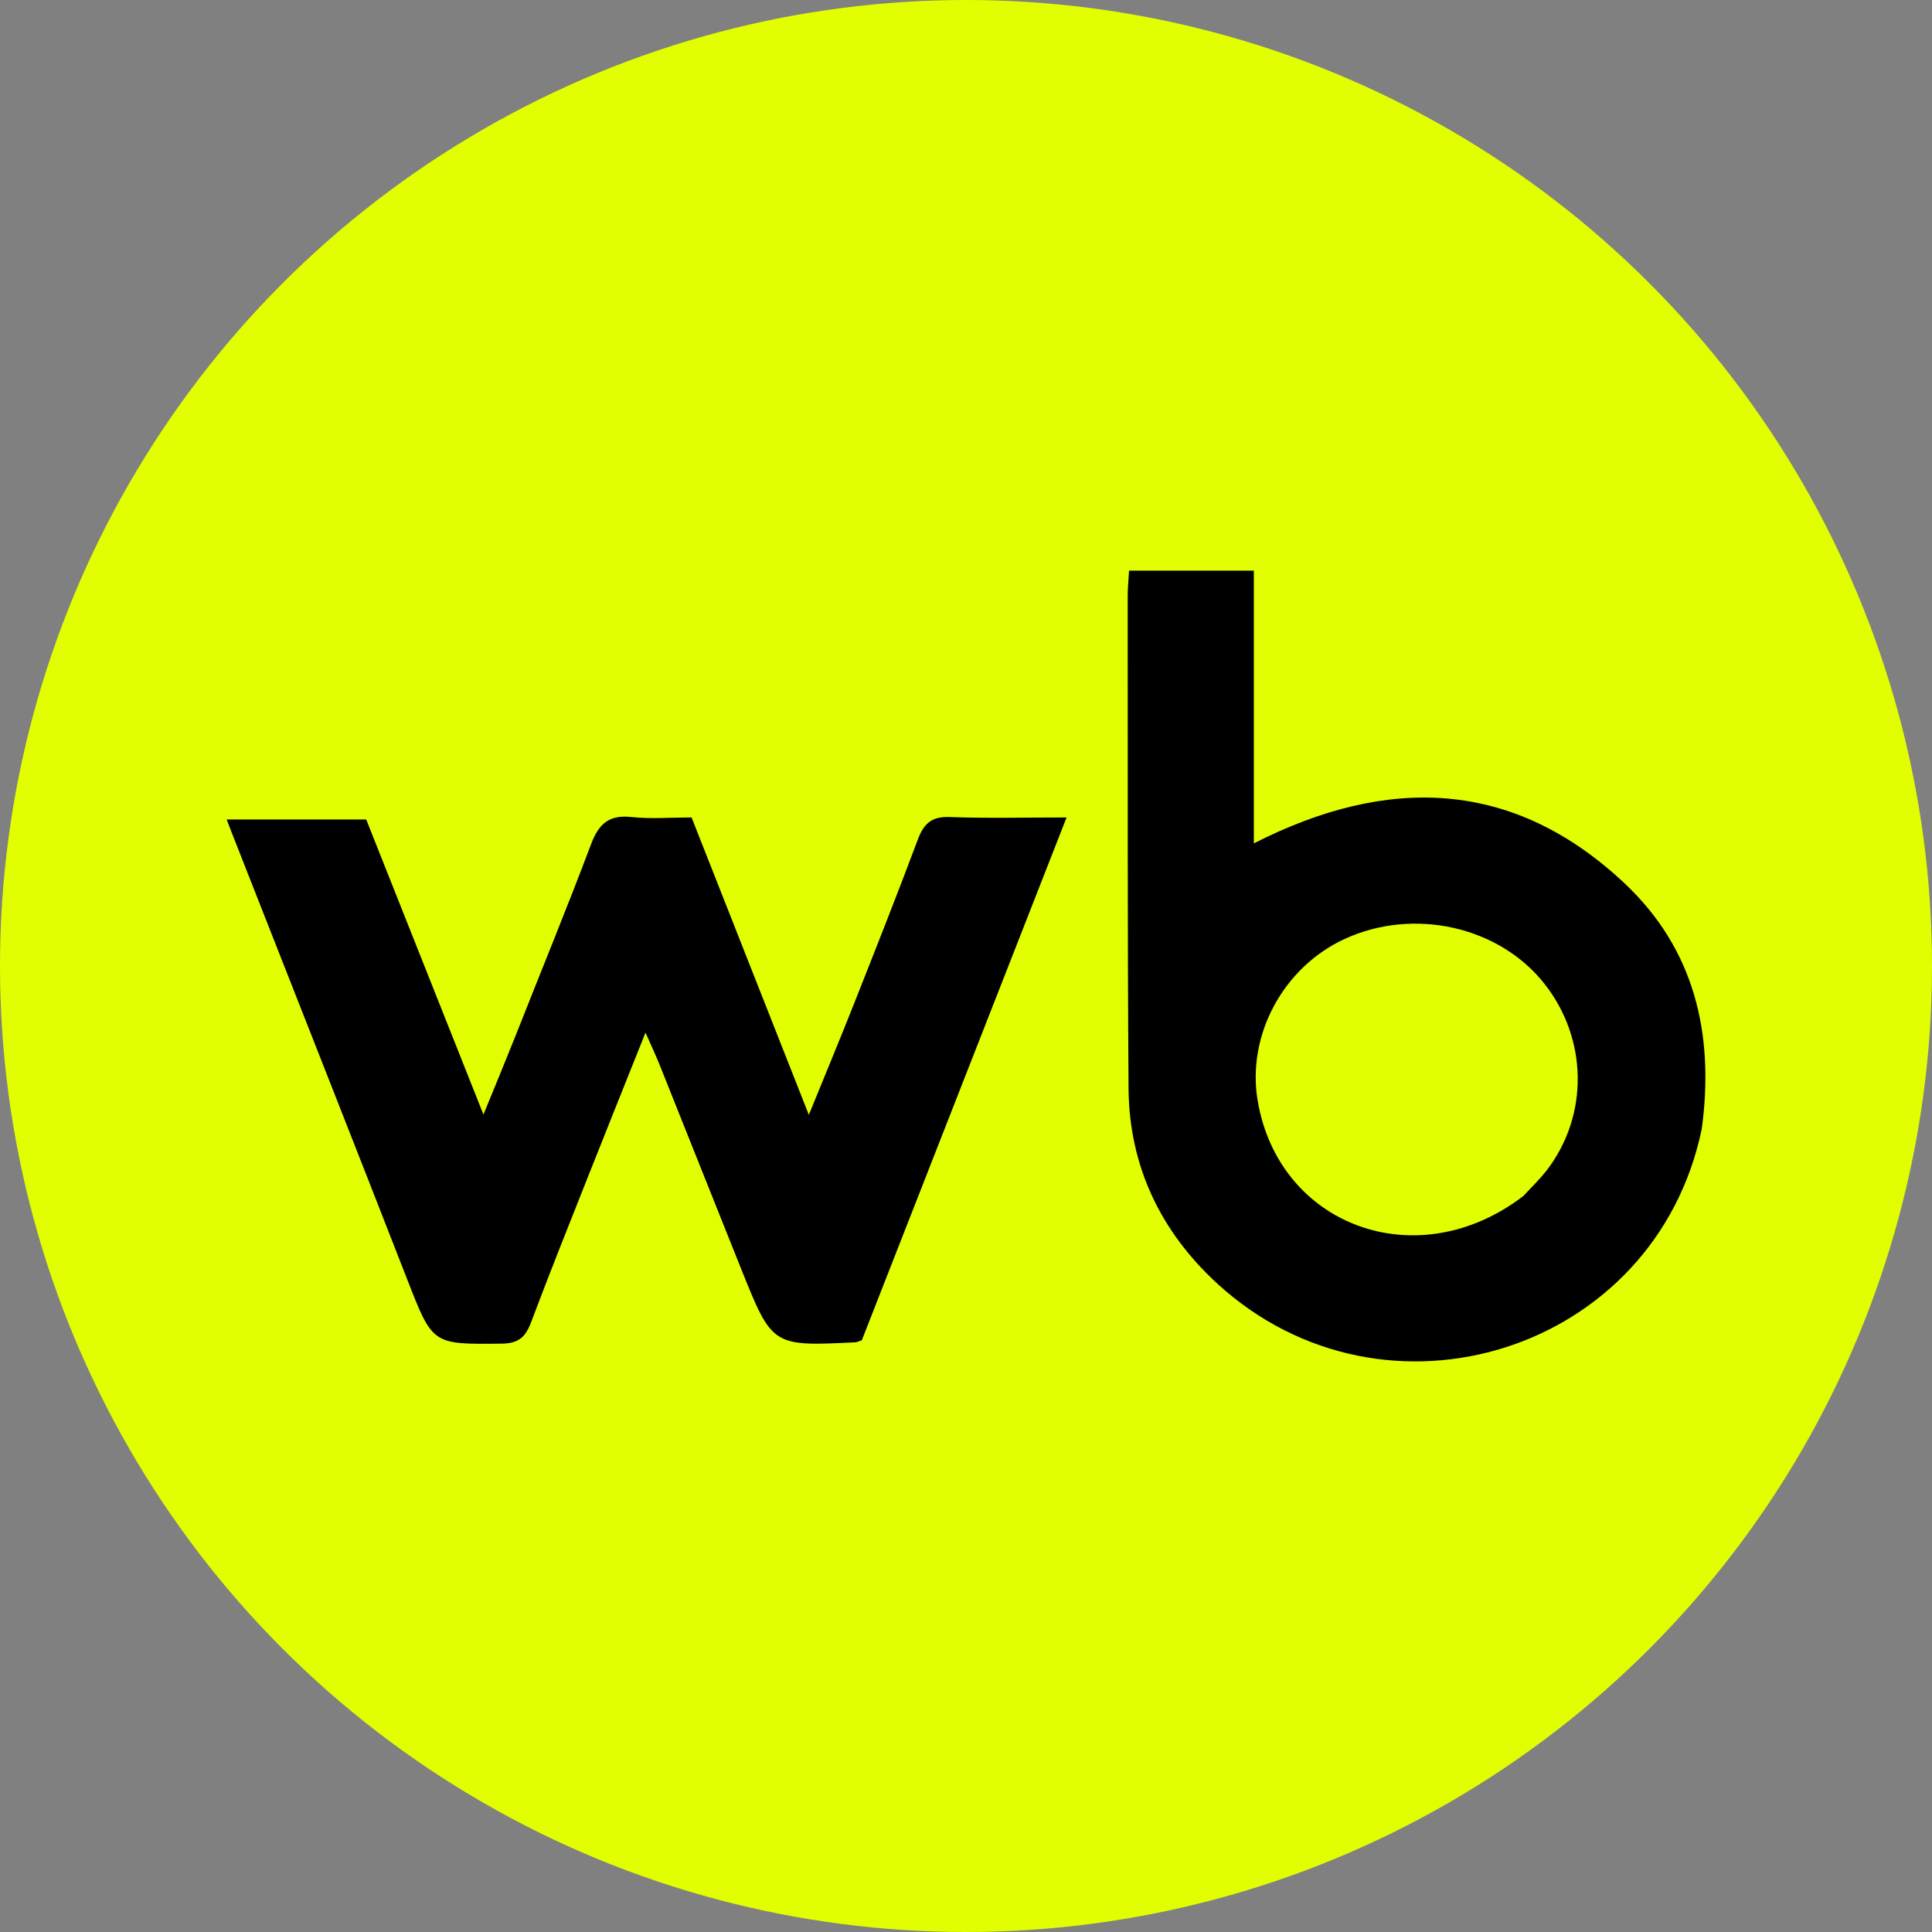 <?xml version="1.0" encoding="UTF-8" standalone="no"?> <svg xmlns="http://www.w3.org/2000/svg" xmlns:xlink="http://www.w3.org/1999/xlink" xmlns:serif="http://www.serif.com/" width="100%" height="100%" viewBox="0 0 256 256" xml:space="preserve" style="fill-rule:evenodd;clip-rule:evenodd;stroke-linejoin:round;stroke-miterlimit:2;"><rect x="0" y="0" width="256" height="256" fill="#808080" stroke="none"/> <circle cx="128" cy="128" r="128" style="fill:rgb(225,255,0);"></circle> <g transform="matrix(0.783,0,0,0.783,30.036,74.553)"> <g transform="matrix(1,0,0,1,-145.16,-226.931)"> <path d="M194.083,306.904C198.425,295.894 202.787,285.307 206.817,274.595C208.116,271.143 209.843,269.566 213.653,269.979C216.936,270.334 220.288,270.052 223.834,270.052C230.341,286.554 236.789,302.905 243.679,320.378C246.477,313.508 248.937,307.606 251.289,301.662C254.956,292.392 258.633,283.124 262.122,273.786C263.133,271.082 264.469,269.864 267.521,269.98C273.82,270.22 280.135,270.052 287.295,270.052C275.568,299.995 264.085,329.312 252.643,358.525C252.153,358.682 251.842,358.858 251.523,358.874C237.502,359.556 237.486,359.561 232.266,346.555C227.63,335.002 223.038,323.431 218.411,311.875C217.829,310.421 217.154,309.005 216.036,306.469C212.514,315.287 209.381,323.074 206.291,330.878C203.05,339.061 199.776,347.233 196.677,355.47C195.748,357.94 194.61,359.067 191.701,359.098C179.935,359.221 180.037,359.31 175.712,348.226C165.869,323 155.917,297.817 146.011,272.616C145.773,272.011 145.546,271.401 145.16,270.392L168.772,270.392C175.144,286.429 181.614,302.712 188.613,320.327C190.764,315.092 192.368,311.186 194.083,306.904Z" style="fill-rule:nonzero;"></path> </g> <g transform="matrix(1,0,0,1,-323.131,-226.931)"> <path d="M572.759,322.733C564.945,360.579 519.059,374.868 490.788,348.955C481.184,340.151 475.847,329.041 475.753,315.903C475.554,288.104 475.63,260.303 475.608,232.503C475.607,231.19 475.748,229.877 475.839,228.283L496.953,228.283L496.953,274.441C519.669,262.865 540.929,263.559 559.685,281.193C571.439,292.245 574.943,306.524 572.759,322.733M542.581,334.1C543.915,332.641 545.368,331.272 546.564,329.708C553.653,320.432 553.471,307.566 546.186,298.265C538.538,288.5 524.071,285.221 512.357,290.597C501.942,295.377 495.734,306.891 497.6,317.967C501.172,339.165 524.583,347.907 542.581,334.1Z" style="fill-rule:nonzero;"></path> </g> </g> </svg> 